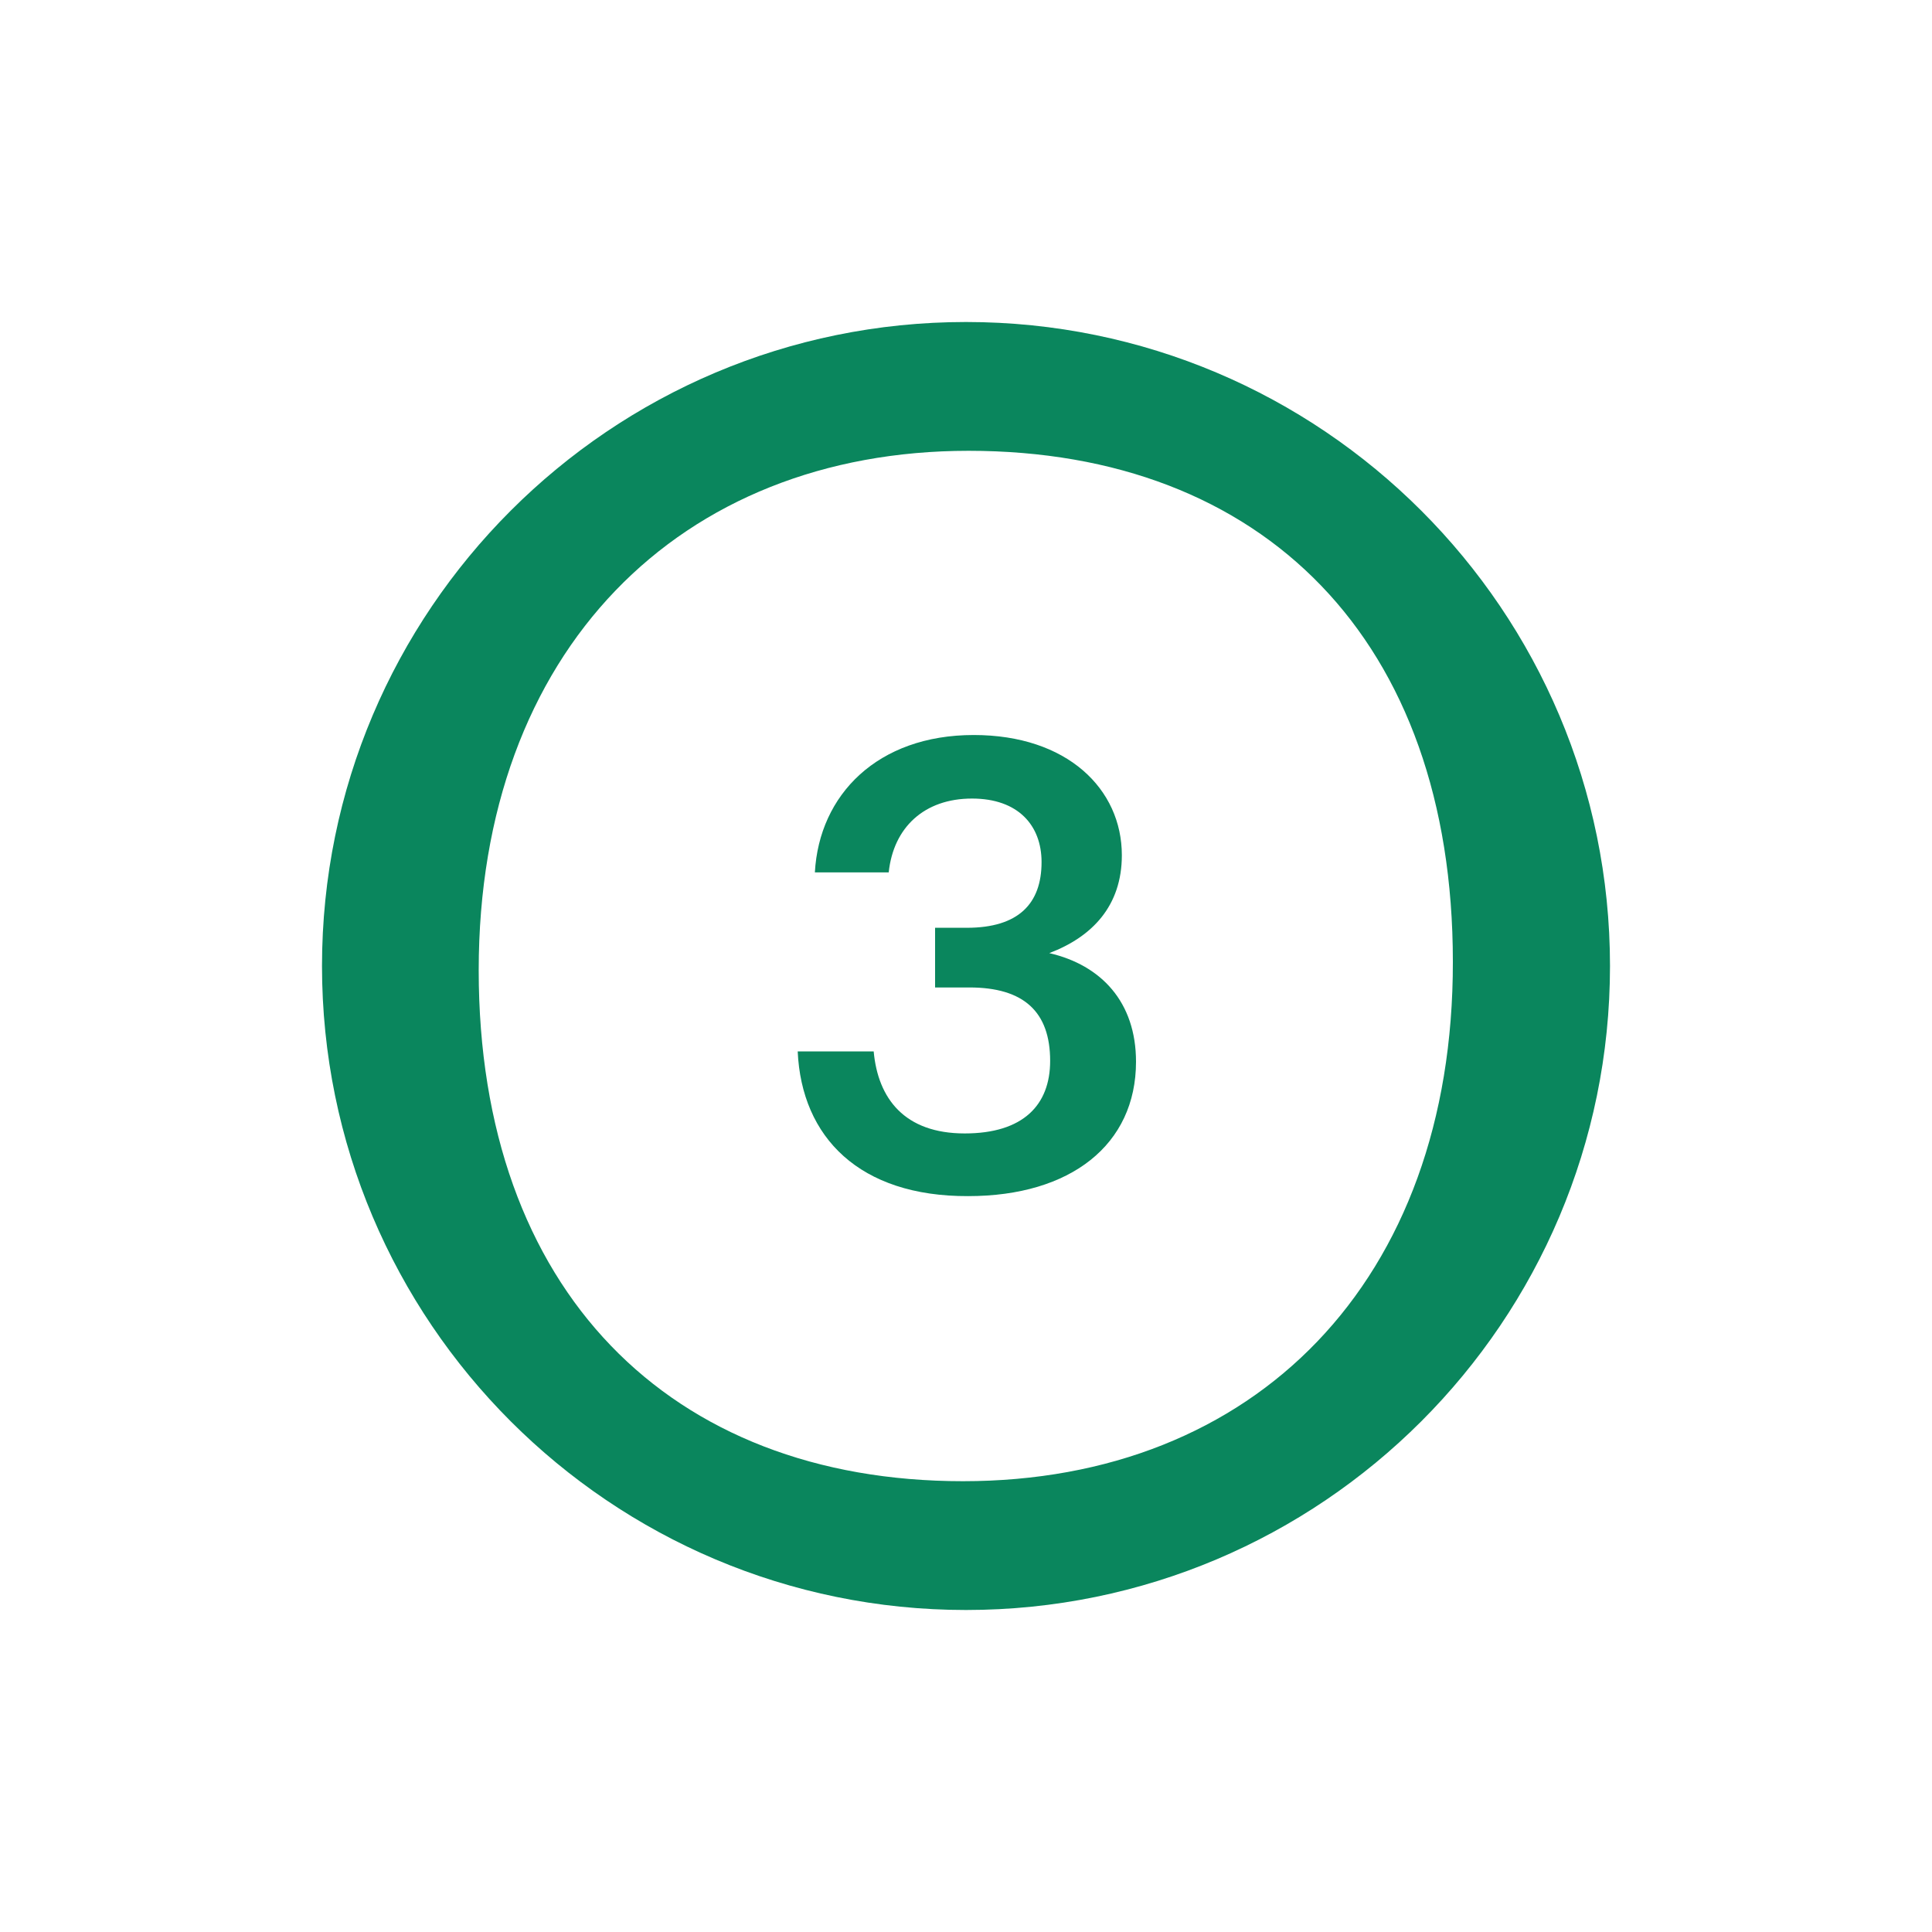 <?xml version="1.0" encoding="utf-8"?>
<svg xmlns="http://www.w3.org/2000/svg" xmlns:xlink="http://www.w3.org/1999/xlink" version="1.1" id="Sigle" x="0px" y="0px" viewBox="0 0 450 450" style="enable-background:new 0 0 450 450;" xml:space="preserve">
<style type="text/css">
	.st0{fill:#0A865D;}
</style>
<path class="st0" d="M224.3,345c-68.3,0-112.8-44.5-112.8-119c0-74.5,46.9-121,114.1-121c68.6,0,112.8,44.1,112.8,119  C338.5,298.5,292.2,345,224.3,345 M225,75c-82.8,0-150,67.2-150,150c0,82.8,67.2,150,150,150c82.8,0,150-67.2,150-150  C375,142.2,307.8,75,225,75"></path>
<path class="st0" d="M185.8,244.9h17.7c1,11,7.2,19.1,21.2,19.1c13.6,0,19.9-6.6,19.9-16.9c0-11.4-6.1-17.1-18.8-17.1h-8v-13.9h7.4  c12,0,17.4-5.6,17.4-15.3c0-8.5-5.4-14.8-16.2-14.8c-11.1,0-18.3,6.7-19.4,17.2h-17.2c1-18.1,14.6-32,37-32  c21.8,0,34.5,12.6,34.5,28c0,11.8-6.9,19-16.9,22.8c12.1,2.8,20.2,11.4,20.2,25.3c0,19.3-15.2,31.3-39.1,31.3  C200.2,278.7,186.7,264.9,185.8,244.9z"></path>
</svg>
